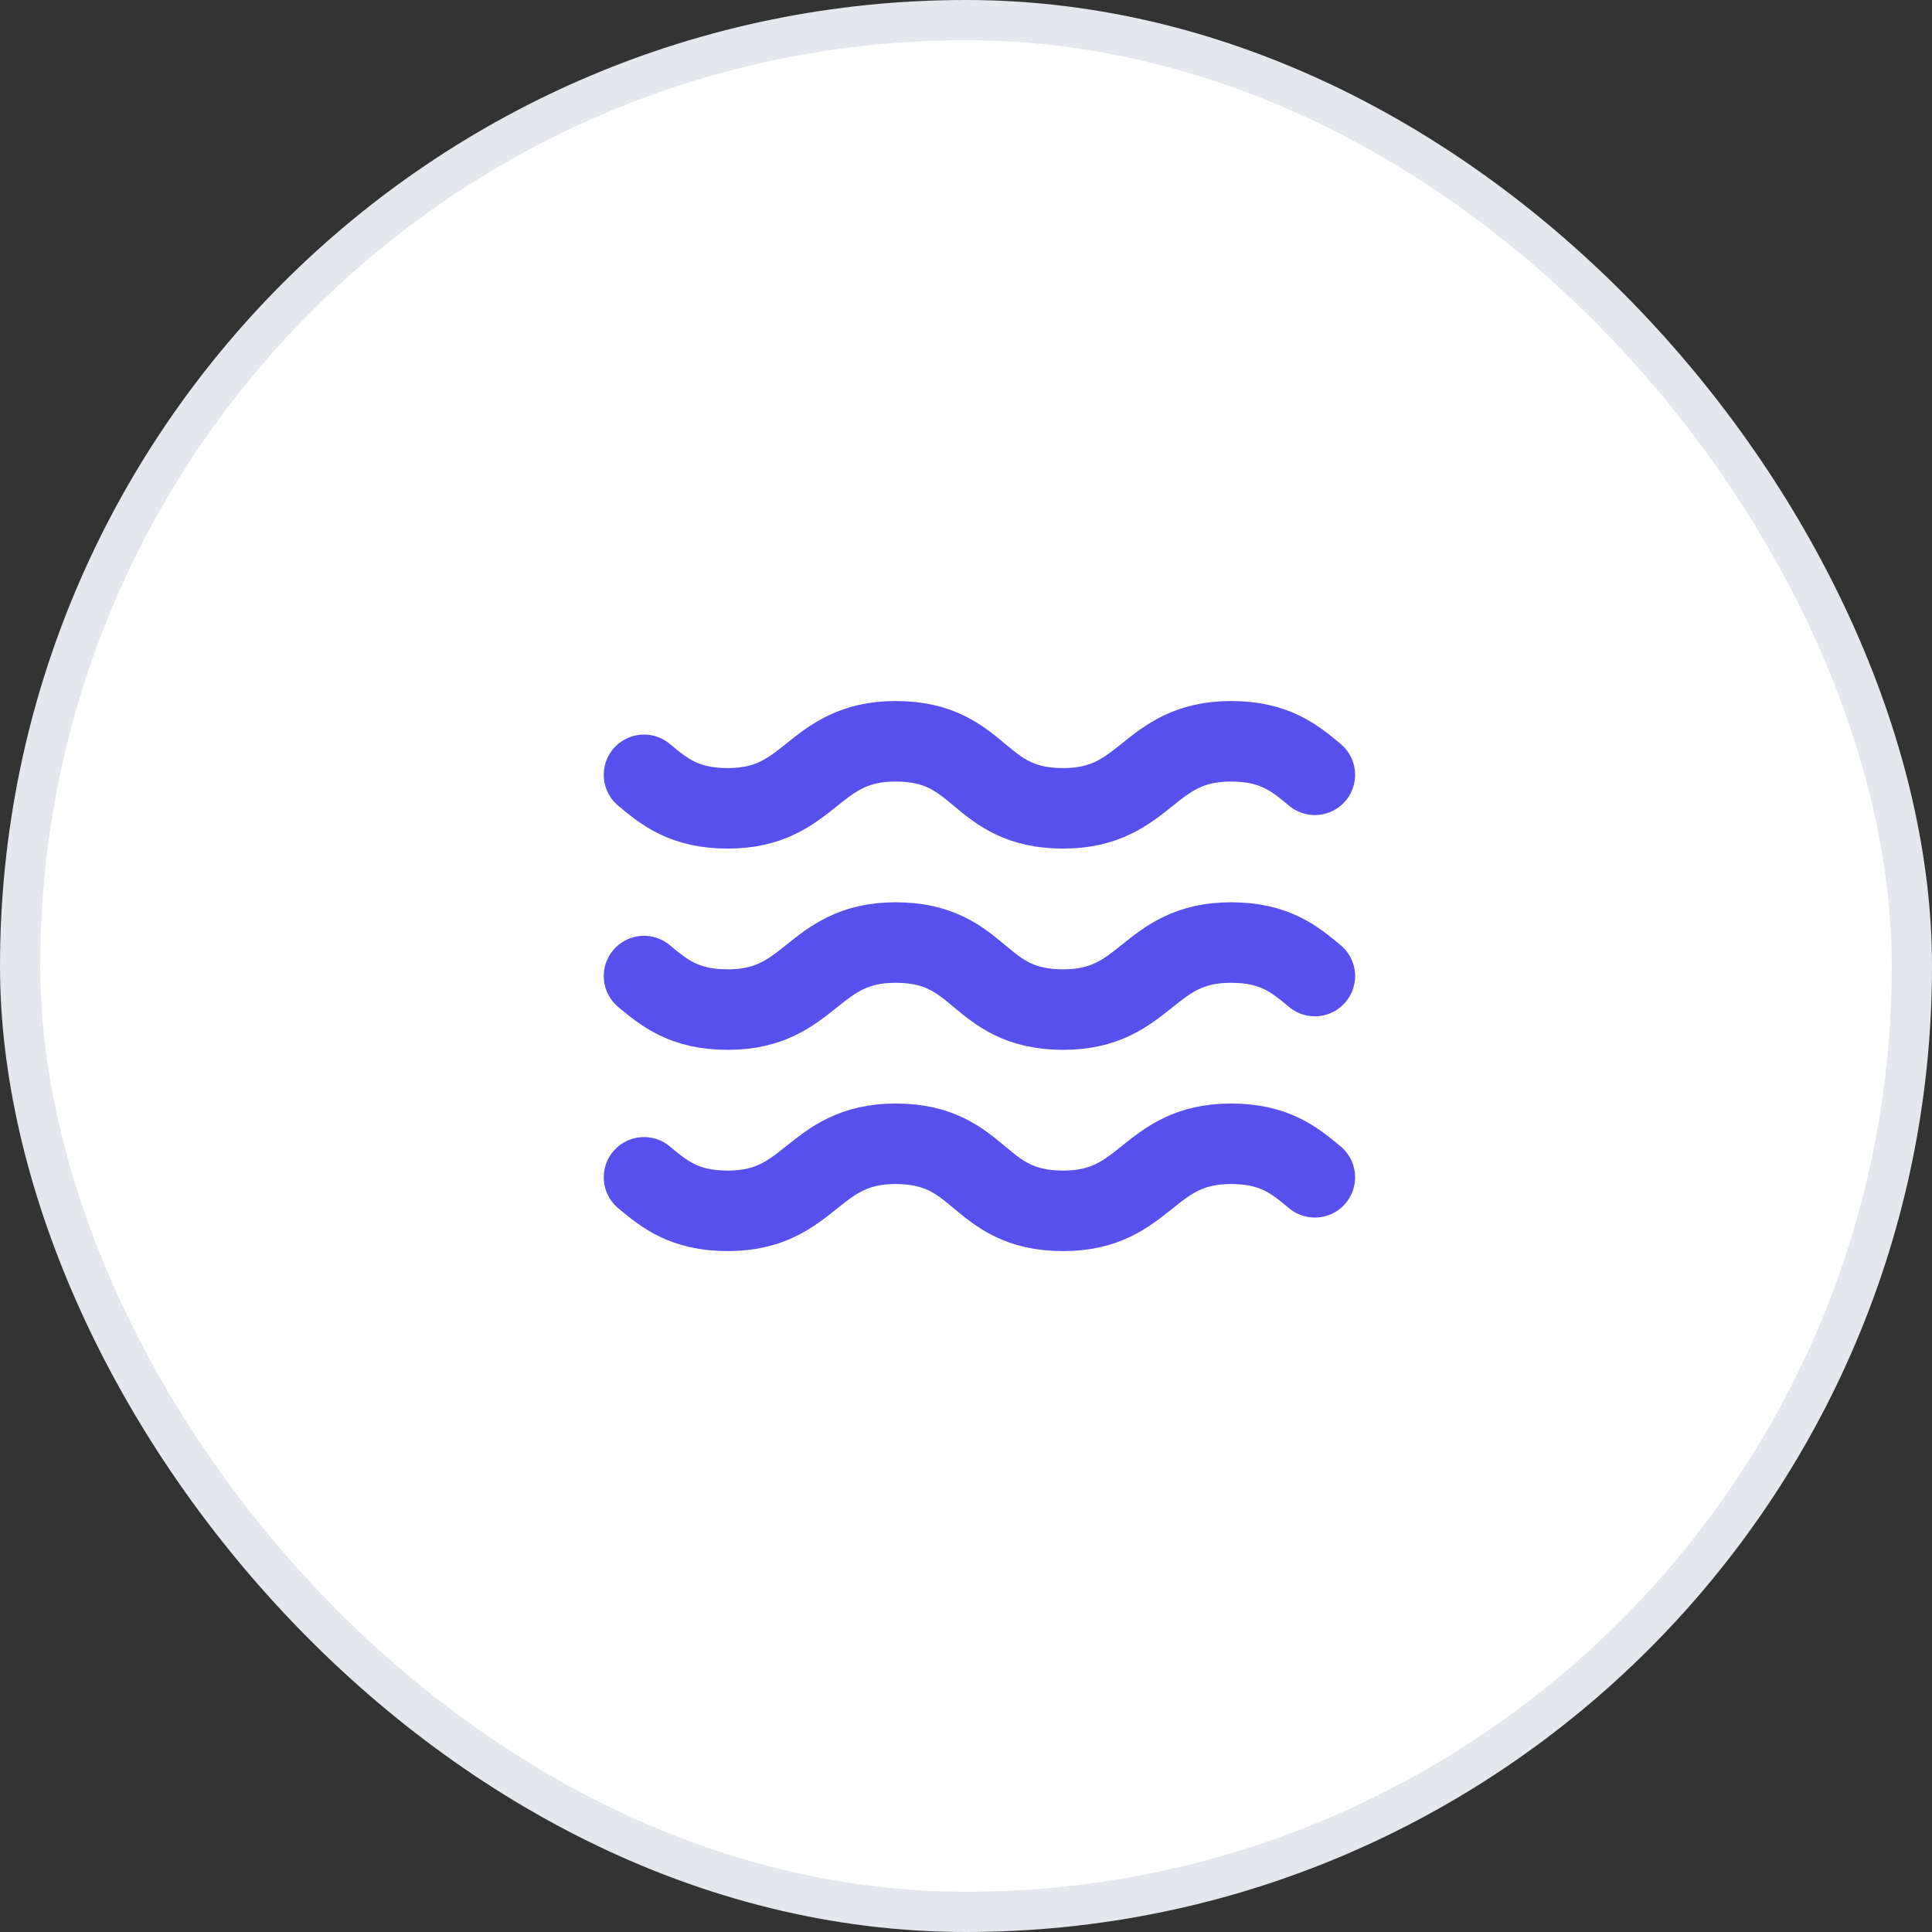 <svg width="48" height="48" viewBox="0 0 48 48" fill="none" xmlns="http://www.w3.org/2000/svg">
<rect x="0" y="0" width="48" height="48" fill="#333333" stroke="none"/>
<rect x="0.5" y="0.5" width="47" height="47" rx="23.5" fill="white"/>
<rect x="0.5" y="0.5" width="47" height="47" rx="23.5" stroke="#E4E7EC"/>
<path d="M16 19.25C16.5 19.667 17 20.083 18.083 20.083C20.167 20.083 20.167 18.417 22.25 18.417C24.417 18.417 24.25 20.083 26.417 20.083C28.5 20.083 28.5 18.417 30.583 18.417C31.667 18.417 32.167 18.833 32.667 19.25" stroke="#5850EC" stroke-width="2" stroke-linecap="round" stroke-linejoin="round"/>
<path d="M16 24.25C16.5 24.667 17 25.083 18.083 25.083C20.167 25.083 20.167 23.417 22.25 23.417C24.417 23.417 24.25 25.083 26.417 25.083C28.5 25.083 28.5 23.417 30.583 23.417C31.667 23.417 32.167 23.833 32.667 24.25" stroke="#5850EC" stroke-width="2" stroke-linecap="round" stroke-linejoin="round"/>
<path d="M16 29.25C16.5 29.667 17 30.083 18.083 30.083C20.167 30.083 20.167 28.417 22.25 28.417C24.417 28.417 24.25 30.083 26.417 30.083C28.5 30.083 28.5 28.417 30.583 28.417C31.667 28.417 32.167 28.833 32.667 29.25" stroke="#5850EC" stroke-width="2" stroke-linecap="round" stroke-linejoin="round"/>
</svg>

